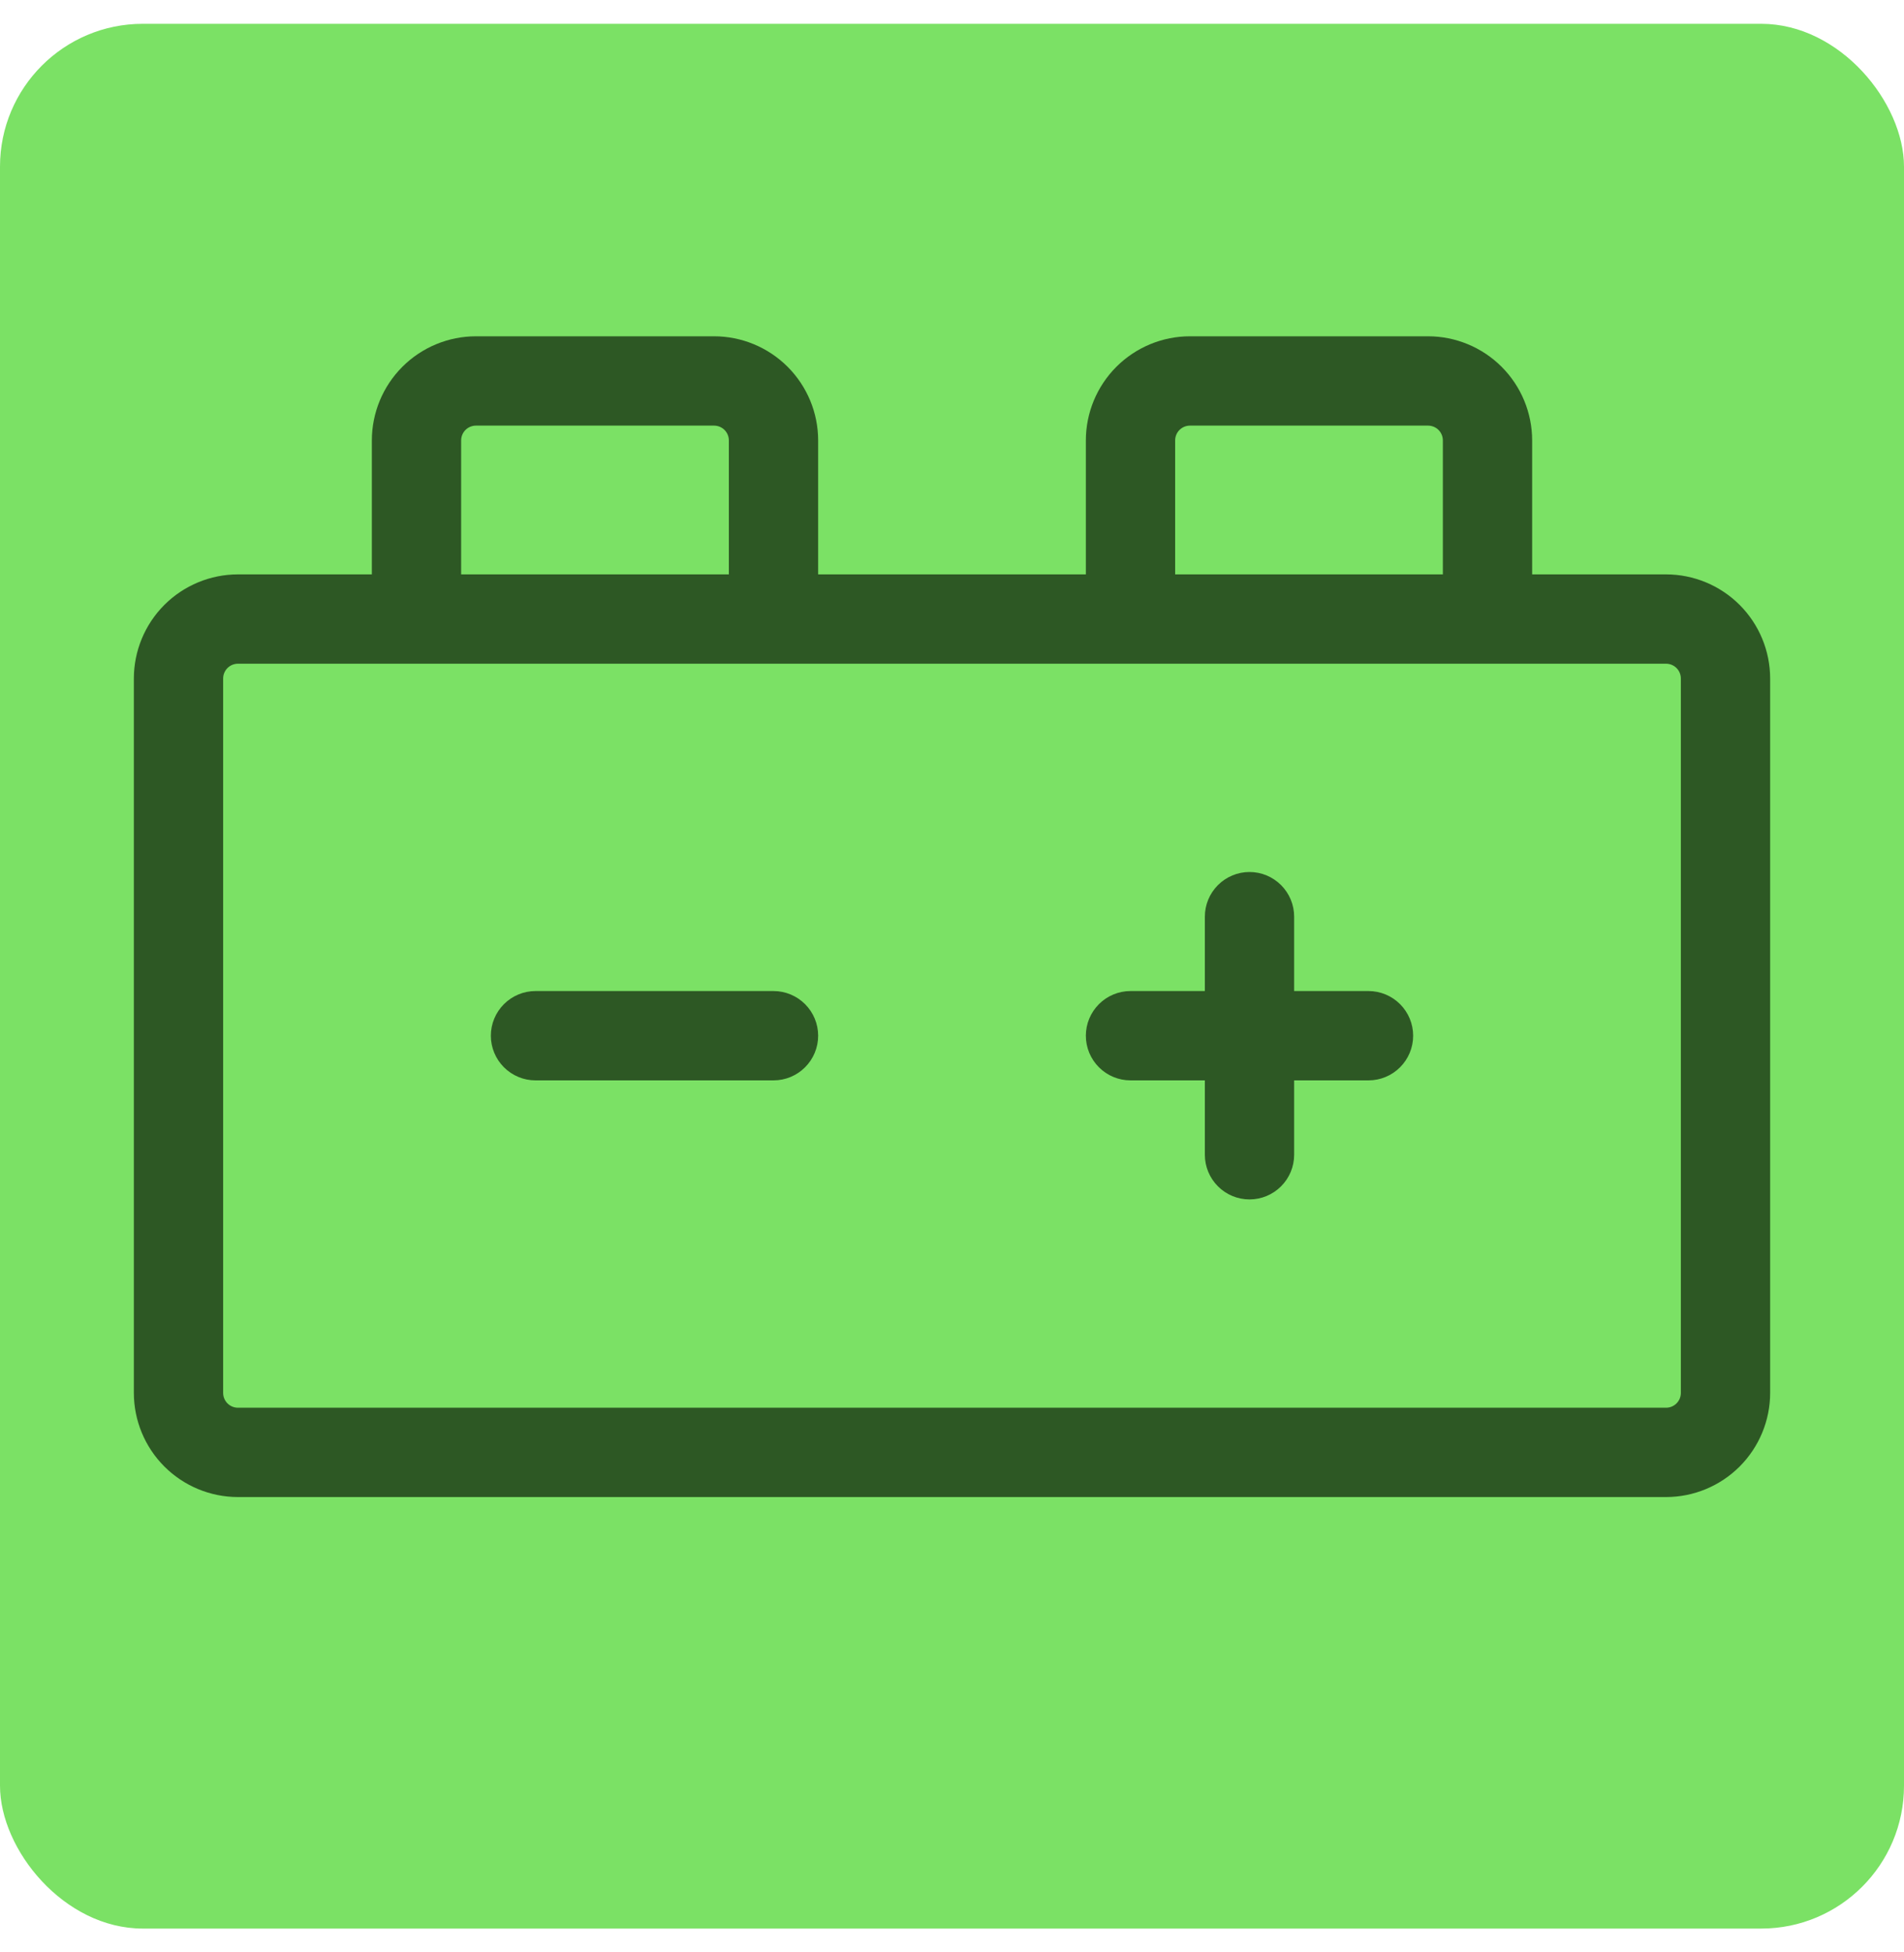 <svg width="40" height="41" viewBox="0 0 40 41" fill="none" xmlns="http://www.w3.org/2000/svg">
<rect y="0.5" width="40" height="40" rx="3" fill="#7BE165"/>
<path d="M29.688 21.75C29.688 21.999 29.589 22.237 29.413 22.413C29.237 22.589 28.999 22.688 28.75 22.688H27.188V24.25C27.188 24.499 27.089 24.737 26.913 24.913C26.737 25.089 26.499 25.188 26.25 25.188C26.001 25.188 25.763 25.089 25.587 24.913C25.411 24.737 25.312 24.499 25.312 24.25V22.688H23.75C23.501 22.688 23.263 22.589 23.087 22.413C22.911 22.237 22.812 21.999 22.812 21.75C22.812 21.501 22.911 21.263 23.087 21.087C23.263 20.911 23.501 20.812 23.75 20.812H25.312V19.25C25.312 19.001 25.411 18.763 25.587 18.587C25.763 18.411 26.001 18.312 26.25 18.312C26.499 18.312 26.737 18.411 26.913 18.587C27.089 18.763 27.188 19.001 27.188 19.25V20.812H28.75C28.999 20.812 29.237 20.911 29.413 21.087C29.589 21.263 29.688 21.501 29.688 21.75ZM16.25 20.812H11.25C11.001 20.812 10.763 20.911 10.587 21.087C10.411 21.263 10.312 21.501 10.312 21.75C10.312 21.999 10.411 22.237 10.587 22.413C10.763 22.589 11.001 22.688 11.25 22.688H16.25C16.499 22.688 16.737 22.589 16.913 22.413C17.089 22.237 17.188 21.999 17.188 21.75C17.188 21.501 17.089 21.263 16.913 21.087C16.737 20.911 16.499 20.812 16.25 20.812ZM37.188 14.25V29.25C37.188 29.83 36.957 30.387 36.547 30.797C36.137 31.207 35.58 31.438 35 31.438H5C4.42 31.438 3.863 31.207 3.453 30.797C3.043 30.387 2.812 29.83 2.812 29.25V14.25C2.812 13.67 3.043 13.113 3.453 12.703C3.863 12.293 4.42 12.062 5 12.062H7.812V9.25C7.812 8.67 8.043 8.113 8.453 7.703C8.863 7.293 9.42 7.062 10 7.062H15C15.58 7.062 16.137 7.293 16.547 7.703C16.957 8.113 17.188 8.67 17.188 9.25V12.062H22.812V9.25C22.812 8.67 23.043 8.113 23.453 7.703C23.863 7.293 24.42 7.062 25 7.062H30C30.58 7.062 31.137 7.293 31.547 7.703C31.957 8.113 32.188 8.67 32.188 9.25V12.062H35C35.58 12.062 36.137 12.293 36.547 12.703C36.957 13.113 37.188 13.67 37.188 14.25ZM24.688 12.062H30.312V9.25C30.312 9.167 30.28 9.088 30.221 9.029C30.162 8.97 30.083 8.938 30 8.938H25C24.917 8.938 24.838 8.97 24.779 9.029C24.72 9.088 24.688 9.167 24.688 9.25V12.062ZM9.688 12.062H15.312V9.25C15.312 9.167 15.28 9.088 15.221 9.029C15.162 8.97 15.083 8.938 15 8.938H10C9.917 8.938 9.838 8.97 9.779 9.029C9.72 9.088 9.688 9.167 9.688 9.25V12.062ZM35.312 14.25C35.312 14.167 35.28 14.088 35.221 14.029C35.162 13.97 35.083 13.938 35 13.938H5C4.917 13.938 4.838 13.97 4.779 14.029C4.72 14.088 4.688 14.167 4.688 14.25V29.25C4.688 29.333 4.72 29.412 4.779 29.471C4.838 29.53 4.917 29.562 5 29.562H35C35.083 29.562 35.162 29.53 35.221 29.471C35.28 29.412 35.312 29.333 35.312 29.25V14.25Z" fill="#2D5824"/>
</svg>
